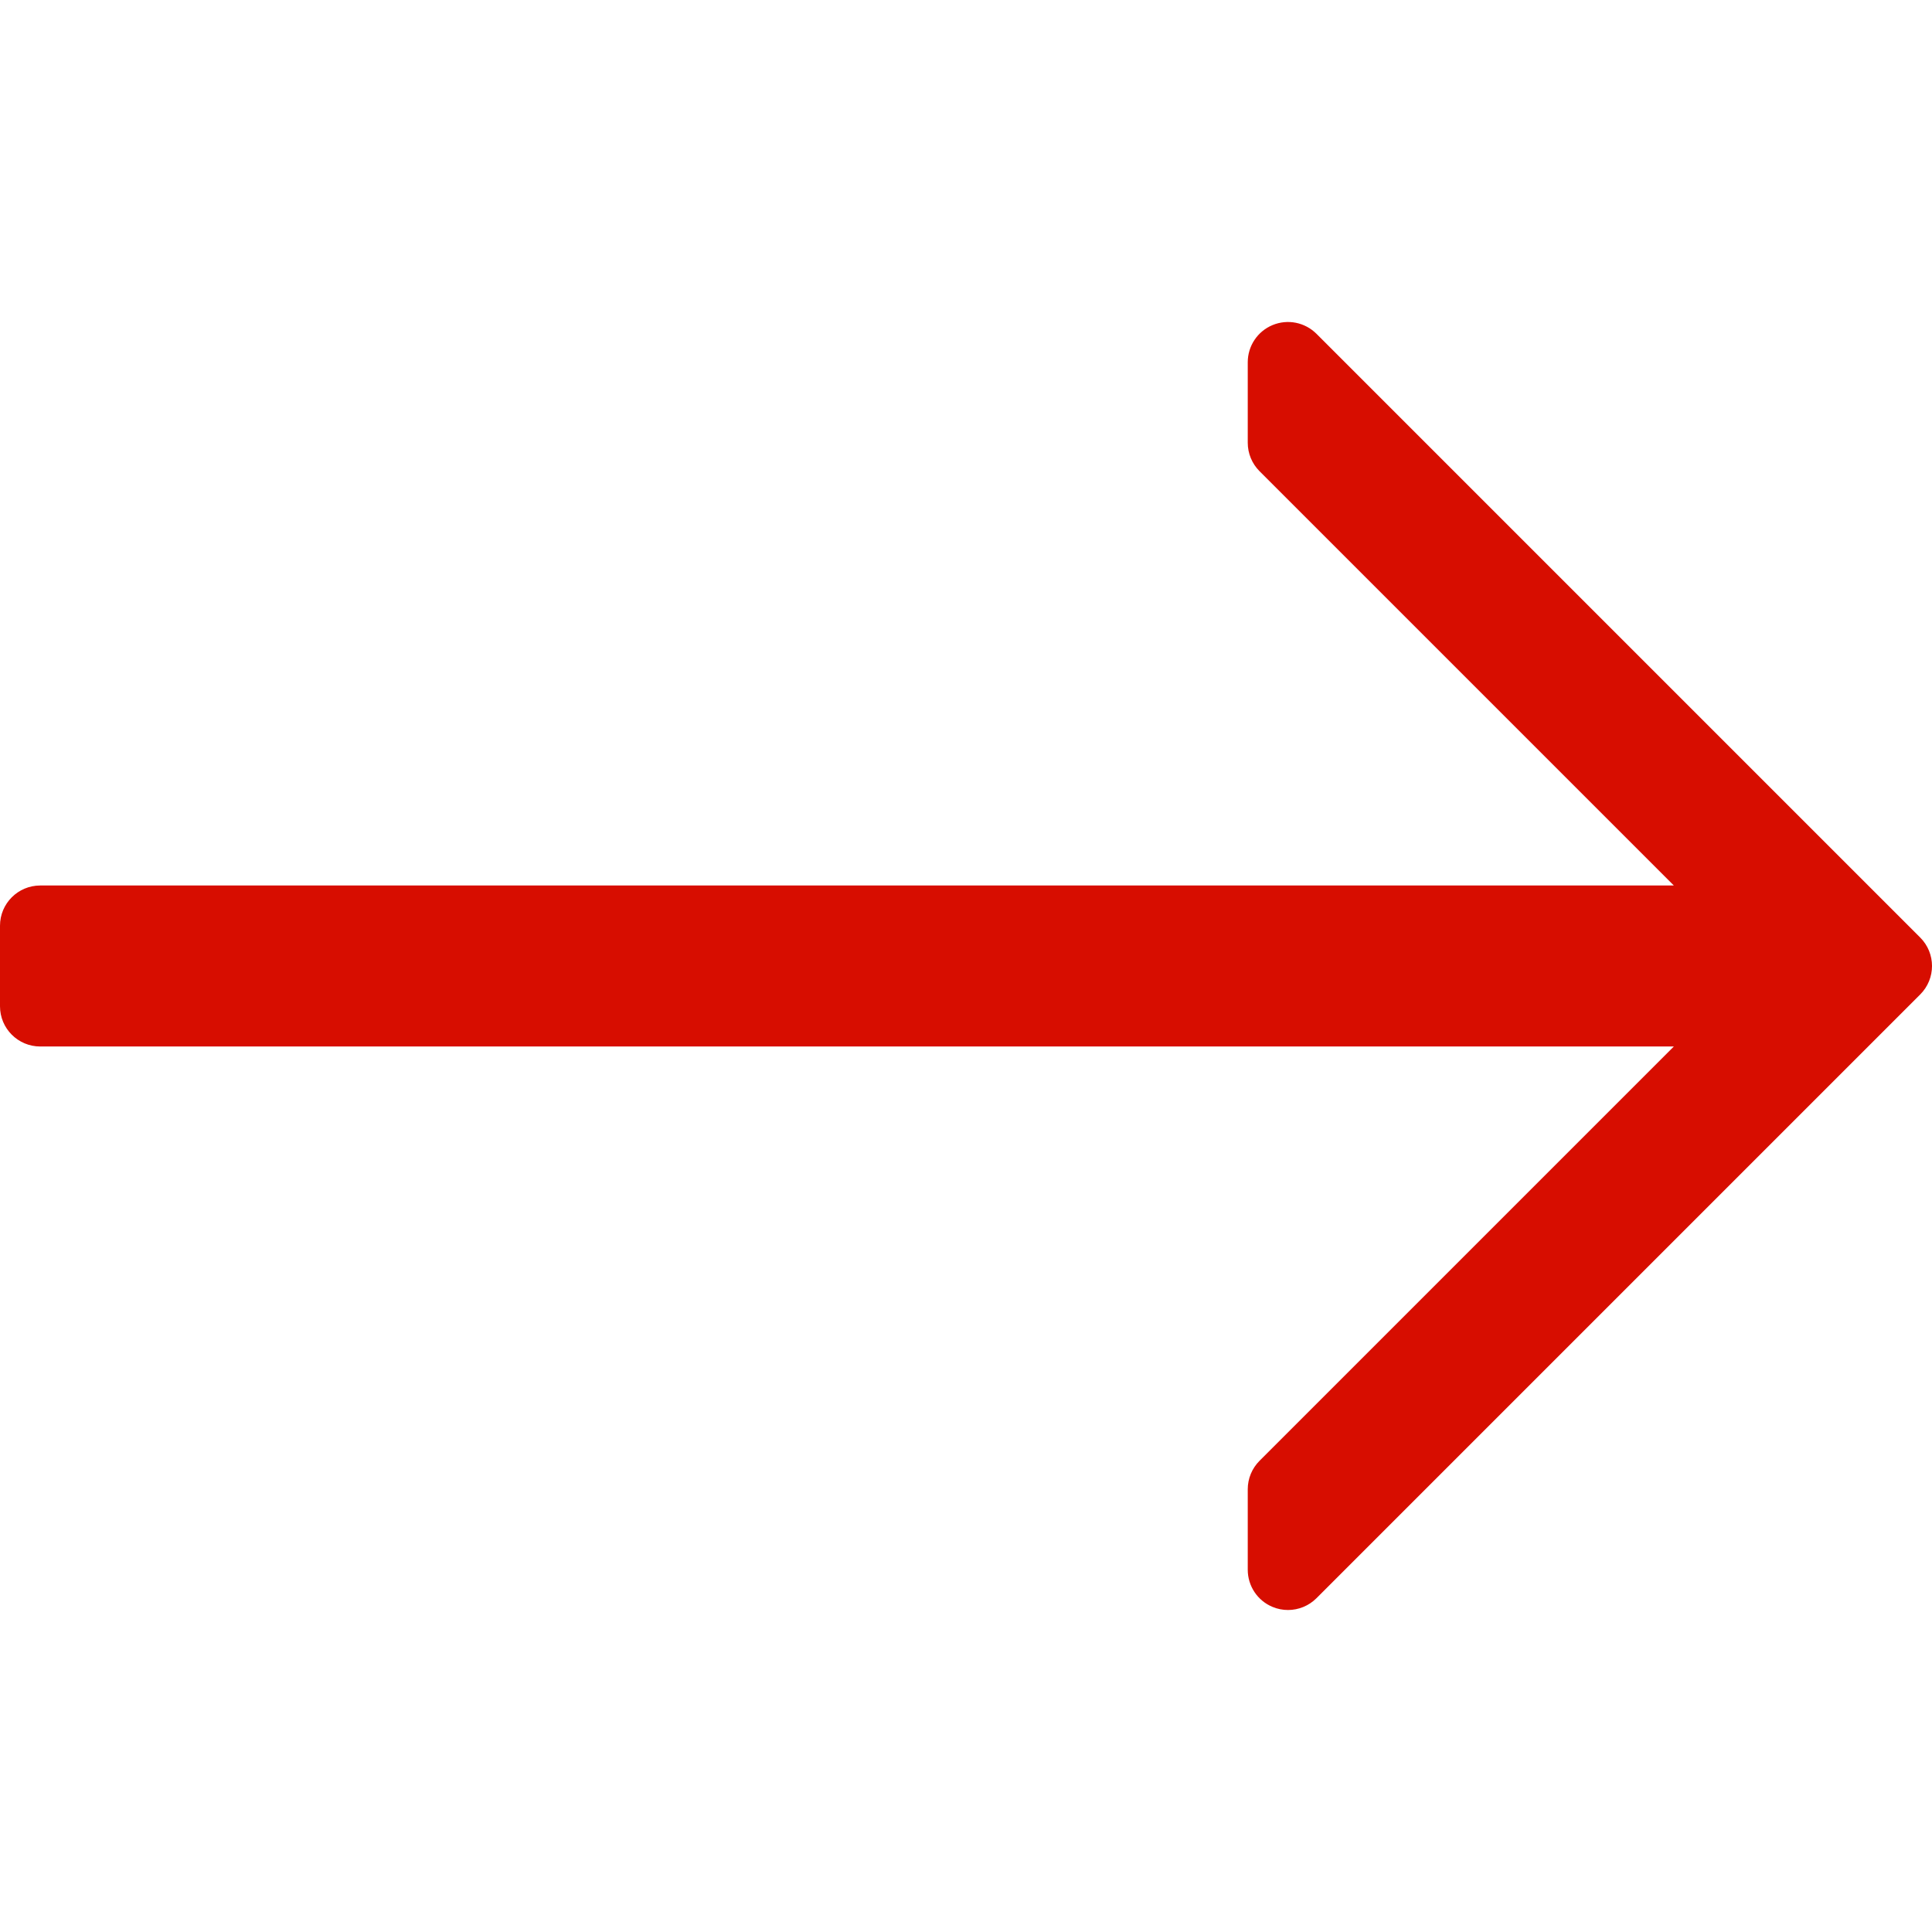 <svg enable-background="new 0 0 512 512" viewBox="0 0 512 512" xmlns="http://www.w3.org/2000/svg"><path d="m508.875 248.458-160-160c-3.063-3.042-7.615-3.969-11.625-2.313-3.99 1.646-6.583 5.542-6.583 9.854v21.333c0 2.833 1.125 5.542 3.125 7.542l109.792 109.792h-432.917c-5.896.001-10.667 4.771-10.667 10.667v21.333c0 5.896 4.771 10.667 10.667 10.667h432.917l-109.792 109.792c-2 2-3.125 4.708-3.125 7.542v21.333c0 4.313 2.594 8.208 6.583 9.854 1.323.552 2.708.813 4.083.813 2.771 0 5.5-1.083 7.542-3.125l160-160c4.167-4.167 4.167-10.917 0-15.084z" fill="#d70d00"/></svg>